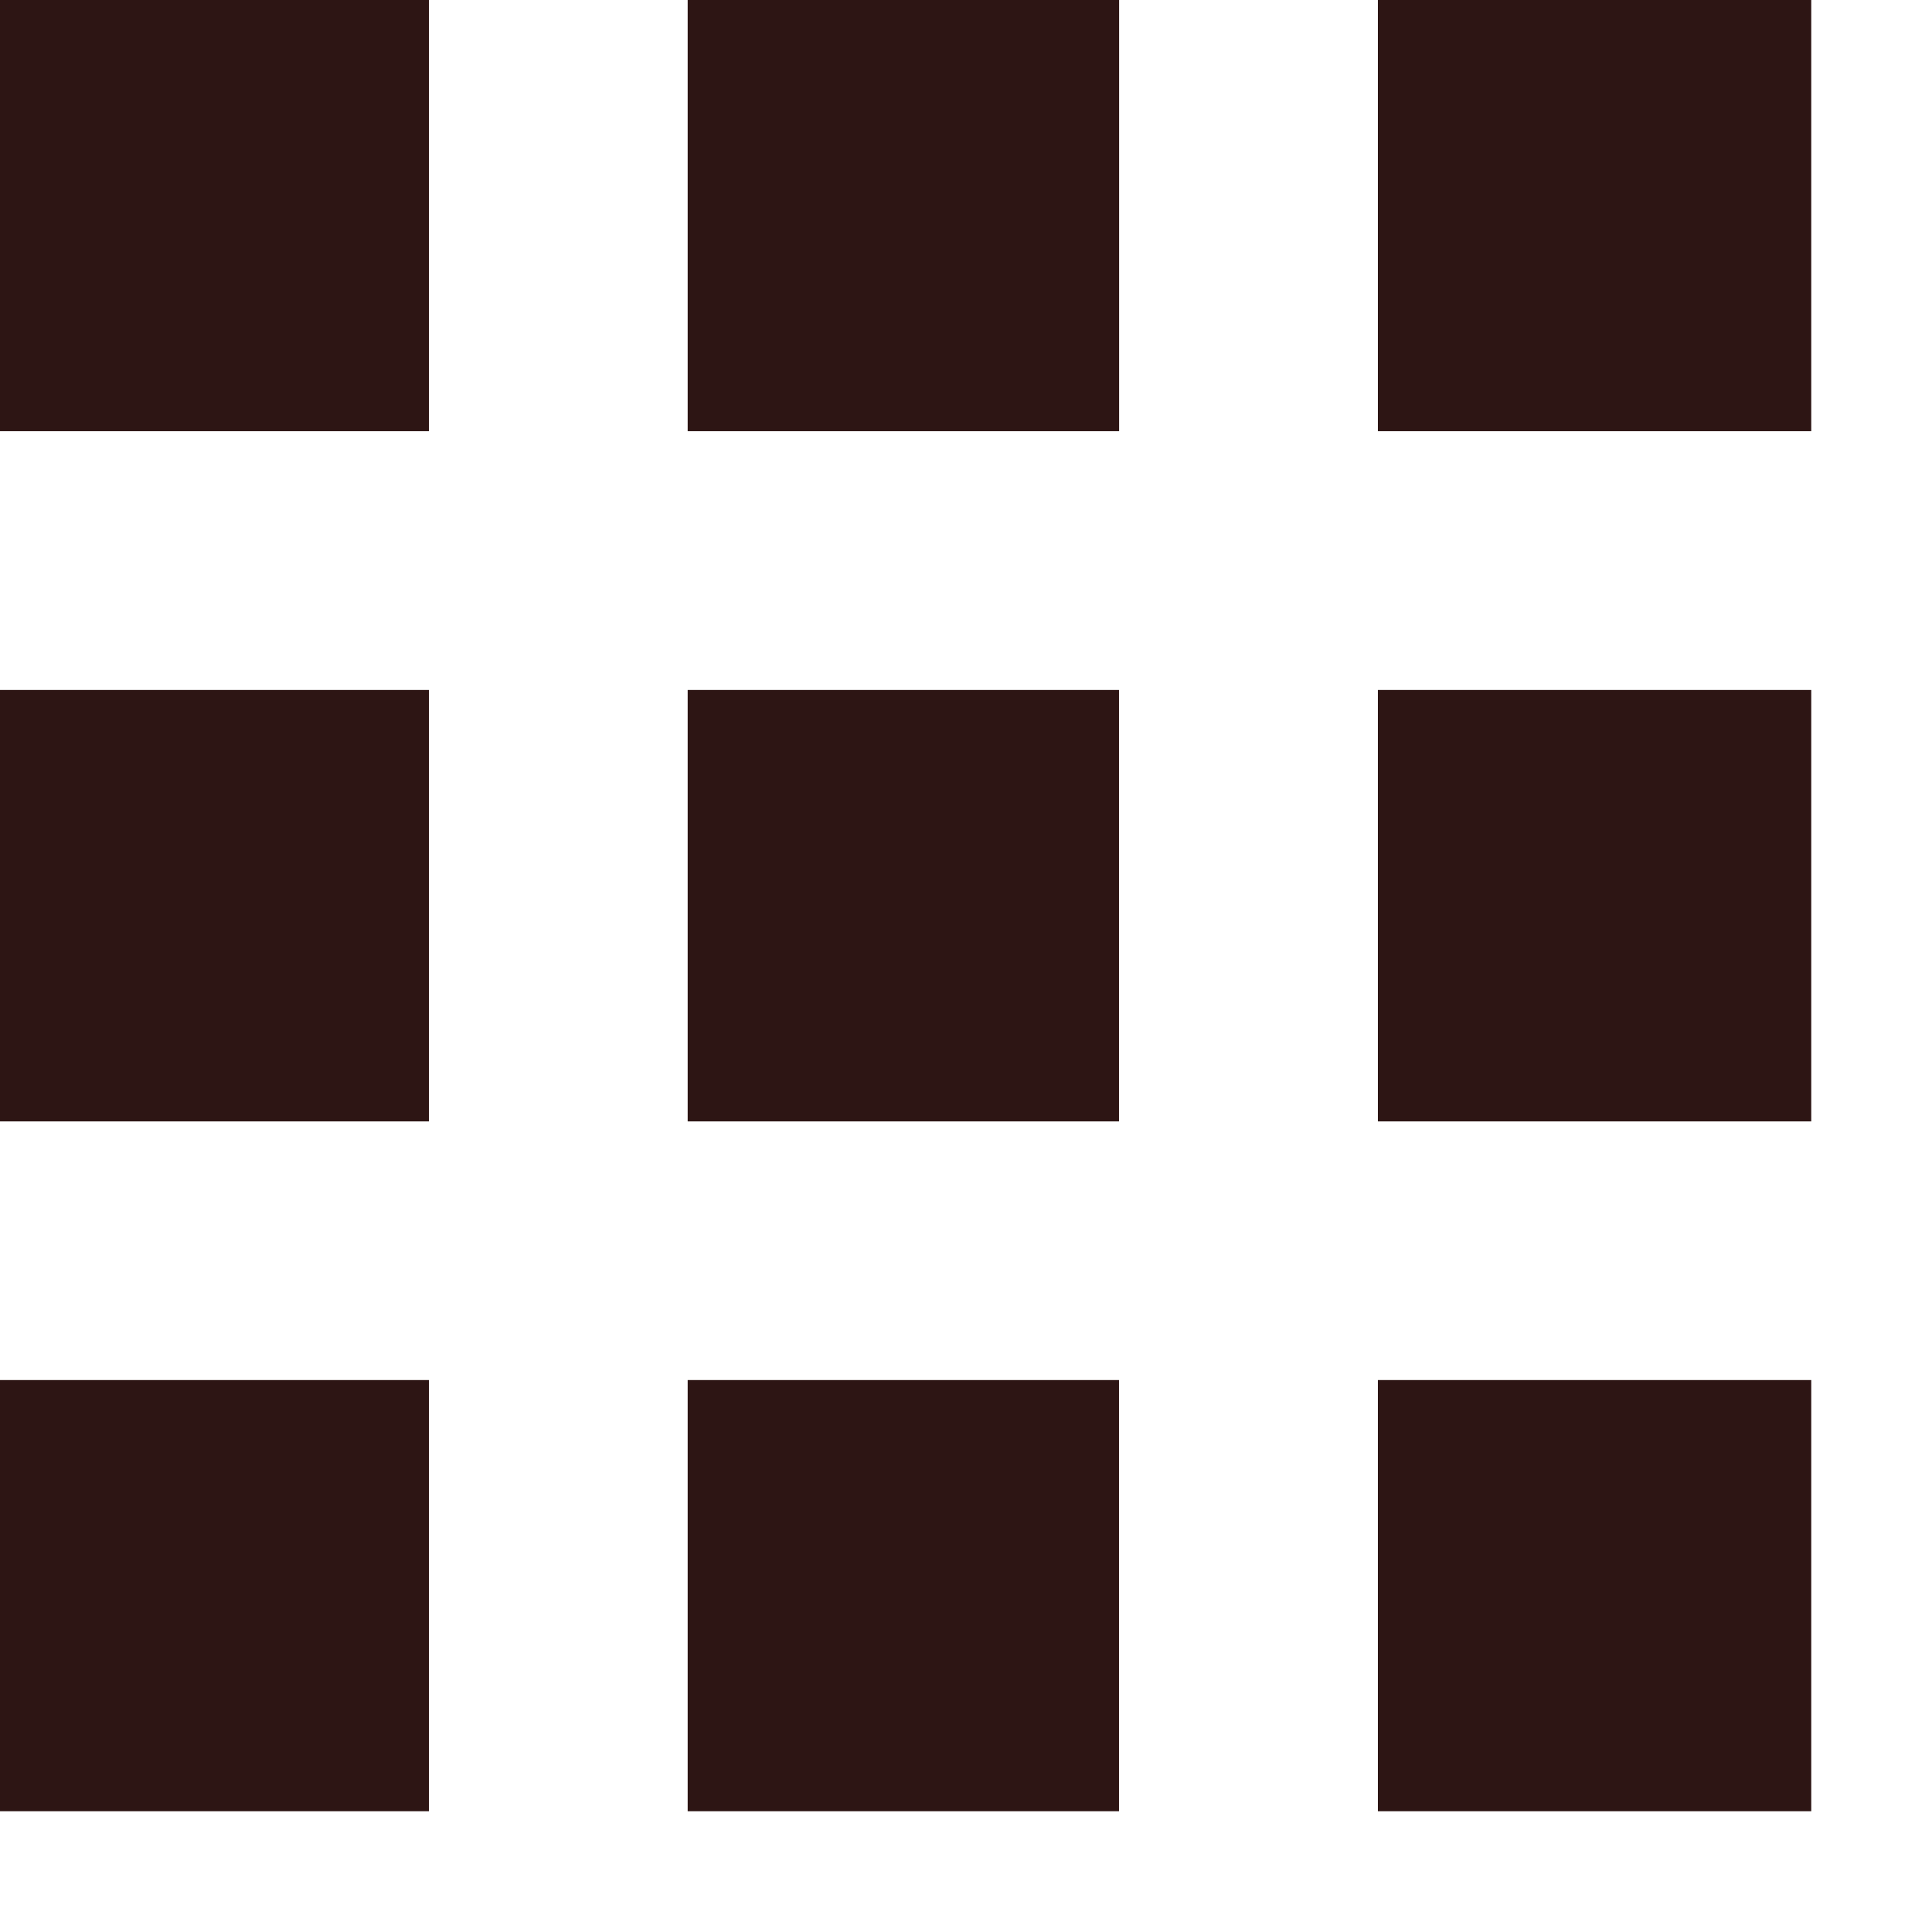 <?xml version="1.0" encoding="UTF-8" standalone="no"?><!DOCTYPE svg PUBLIC "-//W3C//DTD SVG 1.1//EN" "http://www.w3.org/Graphics/SVG/1.1/DTD/svg11.dtd"><svg width="12px" height="12px" version="1.1" xmlns="http://www.w3.org/2000/svg" xmlns:xlink="http://www.w3.org/1999/xlink" xml:space="preserve" xmlns:serif="http://www.serif.com/" style="fill-rule:evenodd;clip-rule:evenodd;stroke-linejoin:round;stroke-miterlimit:2;"><g transform="matrix(0.75,0,0,0.75,0,0)"><g transform="matrix(1,0,0,1,-0.464,-199.999)"><path d="M0.464,214.999l3.552,0l0,-3.571l-3.552,0l0,3.571Zm5.695,0l3.572,0l-0,-3.571l-3.572,0l-0,3.571Zm5.716,0l3.589,0l-0,-3.571l-3.589,0l-0,3.571Zm-0,-5.713l3.589,0l-0,-3.573l-3.589,0l-0,3.573Zm-11.411,0l3.552,0l-0,-3.573l-3.552,0l-0,3.573Zm5.695,0l3.572,0l-0,-3.573l-3.572,0l-0,3.573Zm-5.695,-5.716l3.552,0l-0,-3.571l-3.552,0l-0,3.571Zm5.695,0l3.573,0l-0,-3.571l-3.573,0l-0,3.571Zm5.716,0l3.589,0l-0,-3.571l-3.589,0l-0,3.571Z" style="fill:#2d1514;fill-rule:nonzero;"/></g></g></svg>